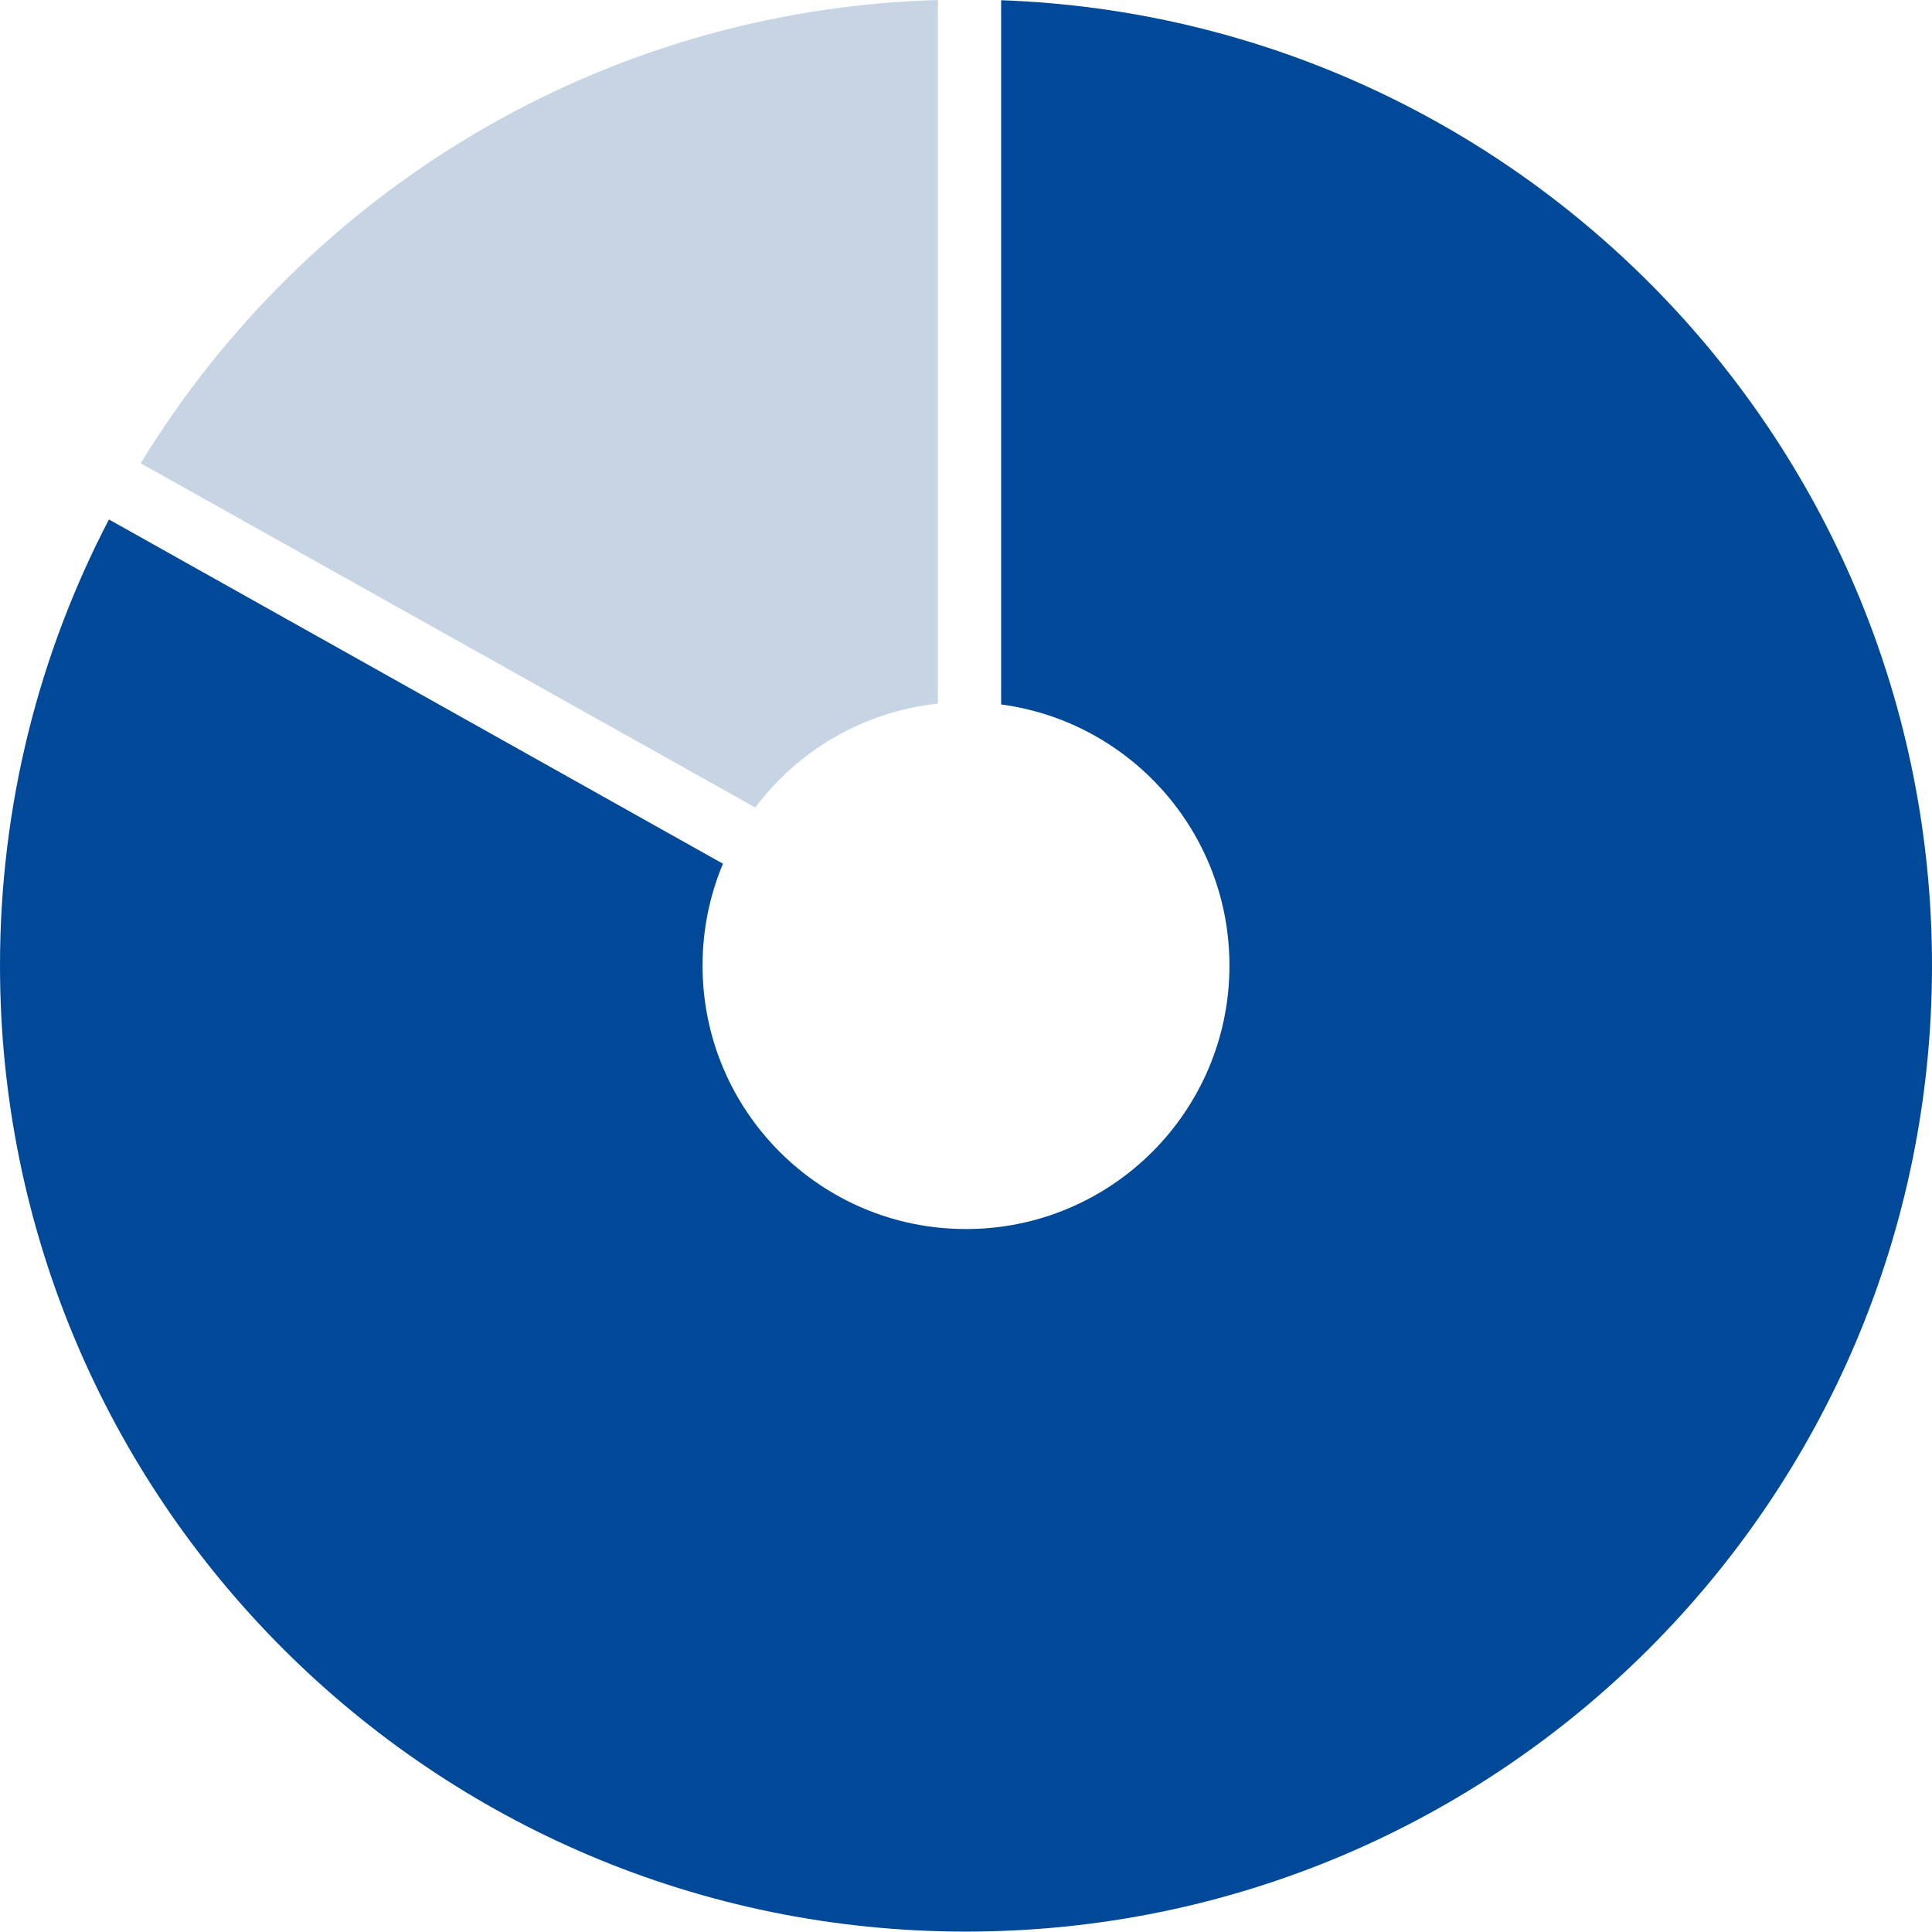 <svg width="275" height="275" viewBox="0 0 275 275" fill="none" xmlns="http://www.w3.org/2000/svg">
<path fill-rule="evenodd" clip-rule="evenodd" d="M175 137.442C175 118.427 160.847 102.717 142.5 100.272V0.031C216.123 2.663 275 63.177 275 137.442C275 213.381 213.439 274.942 137.5 274.942C61.561 274.942 0 213.381 0 137.442C0 114.535 5.601 92.937 15.509 73.942L102.906 122.942C101.034 127.403 100 132.302 100 137.442C100 158.153 116.789 174.942 137.5 174.942C158.211 174.942 175 158.153 175 137.442Z" fill="#004998"/>
<path d="M133.5 0C85.42 1.374 43.521 27.43 20.029 65.943L107.5 114.939C113.589 106.836 122.883 101.28 133.5 100.154V0Z" fill="#C6D4E4"/>
</svg>
